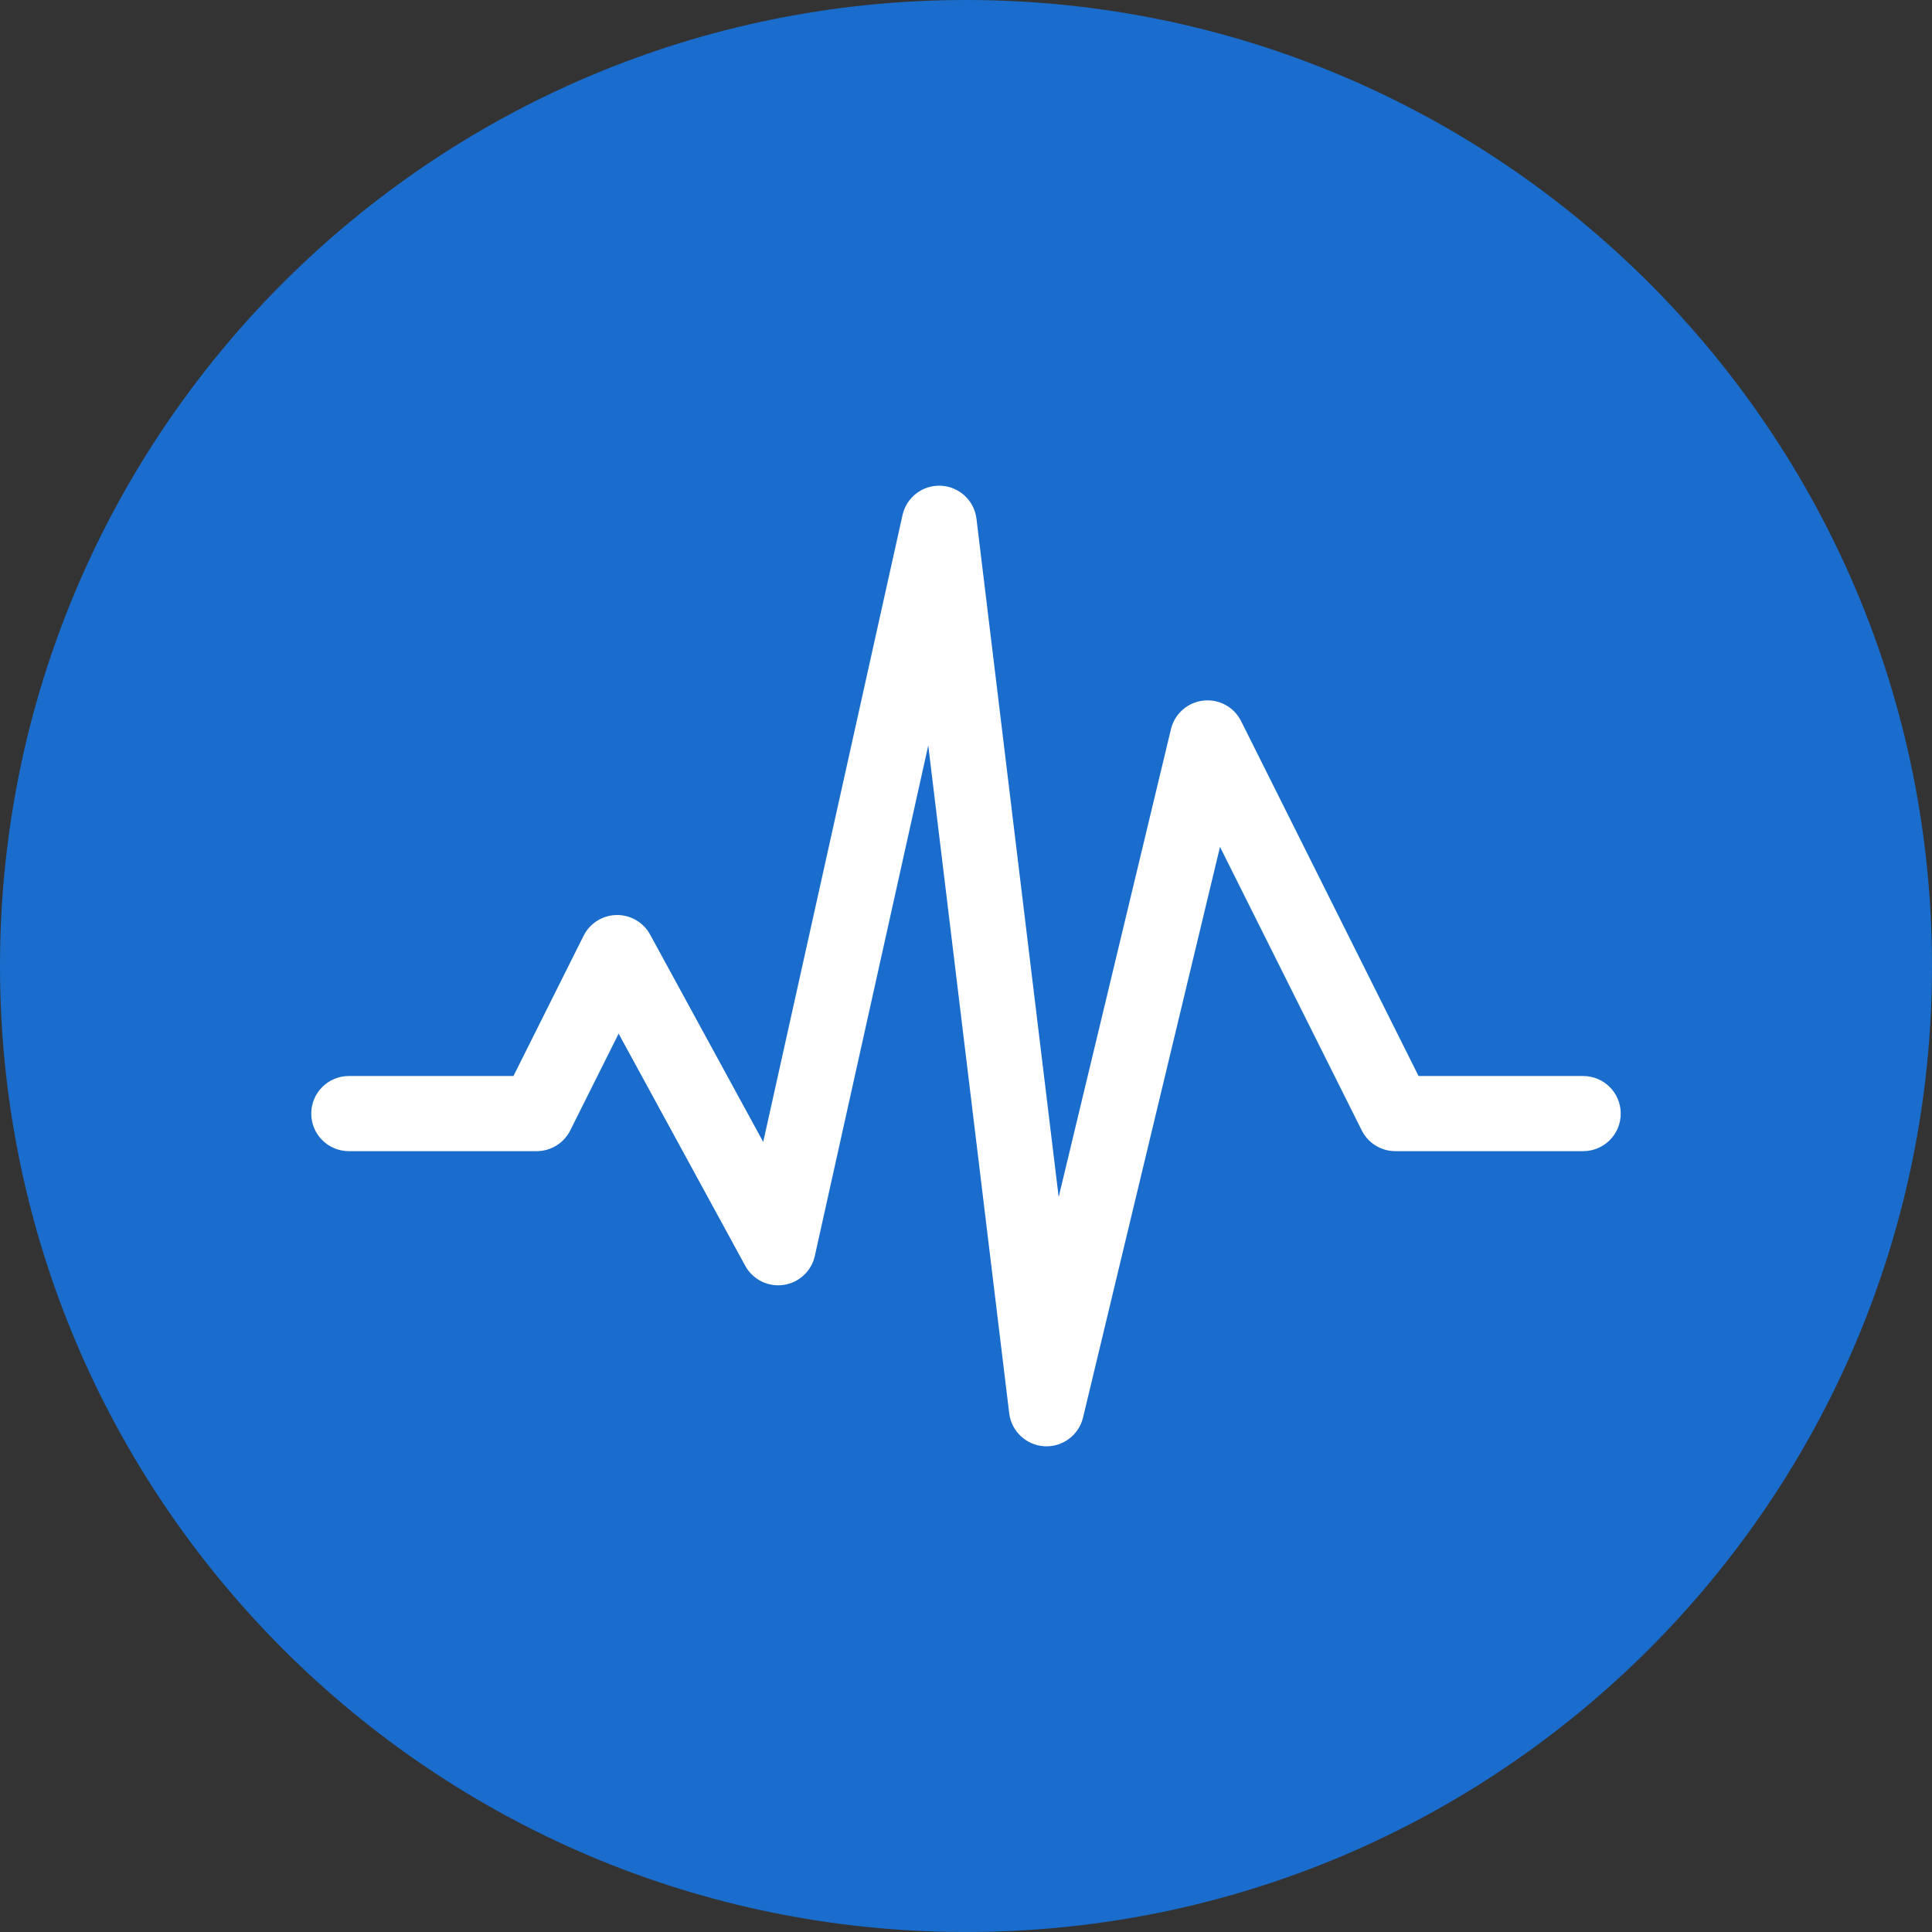 <svg width="36" height="36" viewBox="0 0 36 36" fill="none" xmlns="http://www.w3.org/2000/svg">
<rect x="0" y="0" width="36" height="36" fill="#333333" stroke="none"/>
<path d="M0 18C0 8.059 8.059 0 18 0C27.941 0 36 8.059 36 18C36 27.941 27.941 36 18 36C8.059 36 0 27.941 0 18Z" fill="#1A6DCC"/>
<path d="M6.5 20.05C6.113 20.05 5.8 20.363 5.8 20.75C5.8 21.137 6.113 21.45 6.5 21.45V20.05ZM10 20.75V21.45C10.265 21.45 10.508 21.3 10.626 21.063L10 20.75ZM11.5 17.75L12.114 17.415C11.99 17.186 11.748 17.046 11.488 17.05C11.227 17.055 10.991 17.204 10.874 17.437L11.5 17.75ZM14.5 23.25L13.886 23.585C14.025 23.841 14.309 23.984 14.598 23.943C14.887 23.902 15.12 23.687 15.183 23.402L14.5 23.25ZM17.5 9.75L18.195 9.666C18.154 9.327 17.875 9.068 17.534 9.051C17.194 9.034 16.891 9.265 16.817 9.598L17.5 9.75ZM19.5 26.25L18.805 26.334C18.846 26.671 19.122 26.929 19.46 26.949C19.798 26.968 20.102 26.743 20.181 26.413L19.5 26.25ZM22.5 13.75L23.126 13.437C22.995 13.174 22.713 13.021 22.42 13.055C22.128 13.088 21.888 13.301 21.819 13.587L22.5 13.75ZM26 20.75L25.374 21.063C25.492 21.3 25.735 21.45 26 21.45V20.75ZM29.5 21.45C29.887 21.45 30.2 21.137 30.2 20.75C30.2 20.363 29.887 20.05 29.5 20.05V21.45ZM6.5 21.45H10V20.05H6.5V21.45ZM10.626 21.063L12.126 18.063L10.874 17.437L9.374 20.437L10.626 21.063ZM10.886 18.085L13.886 23.585L15.114 22.915L12.114 17.415L10.886 18.085ZM15.183 23.402L18.183 9.902L16.817 9.598L13.817 23.098L15.183 23.402ZM16.805 9.834L18.805 26.334L20.195 26.166L18.195 9.666L16.805 9.834ZM20.181 26.413L23.181 13.913L21.819 13.587L18.819 26.087L20.181 26.413ZM21.874 14.063L25.374 21.063L26.626 20.437L23.126 13.437L21.874 14.063ZM26 21.45H29.5V20.05H26V21.45Z" fill="white"/>
</svg>
